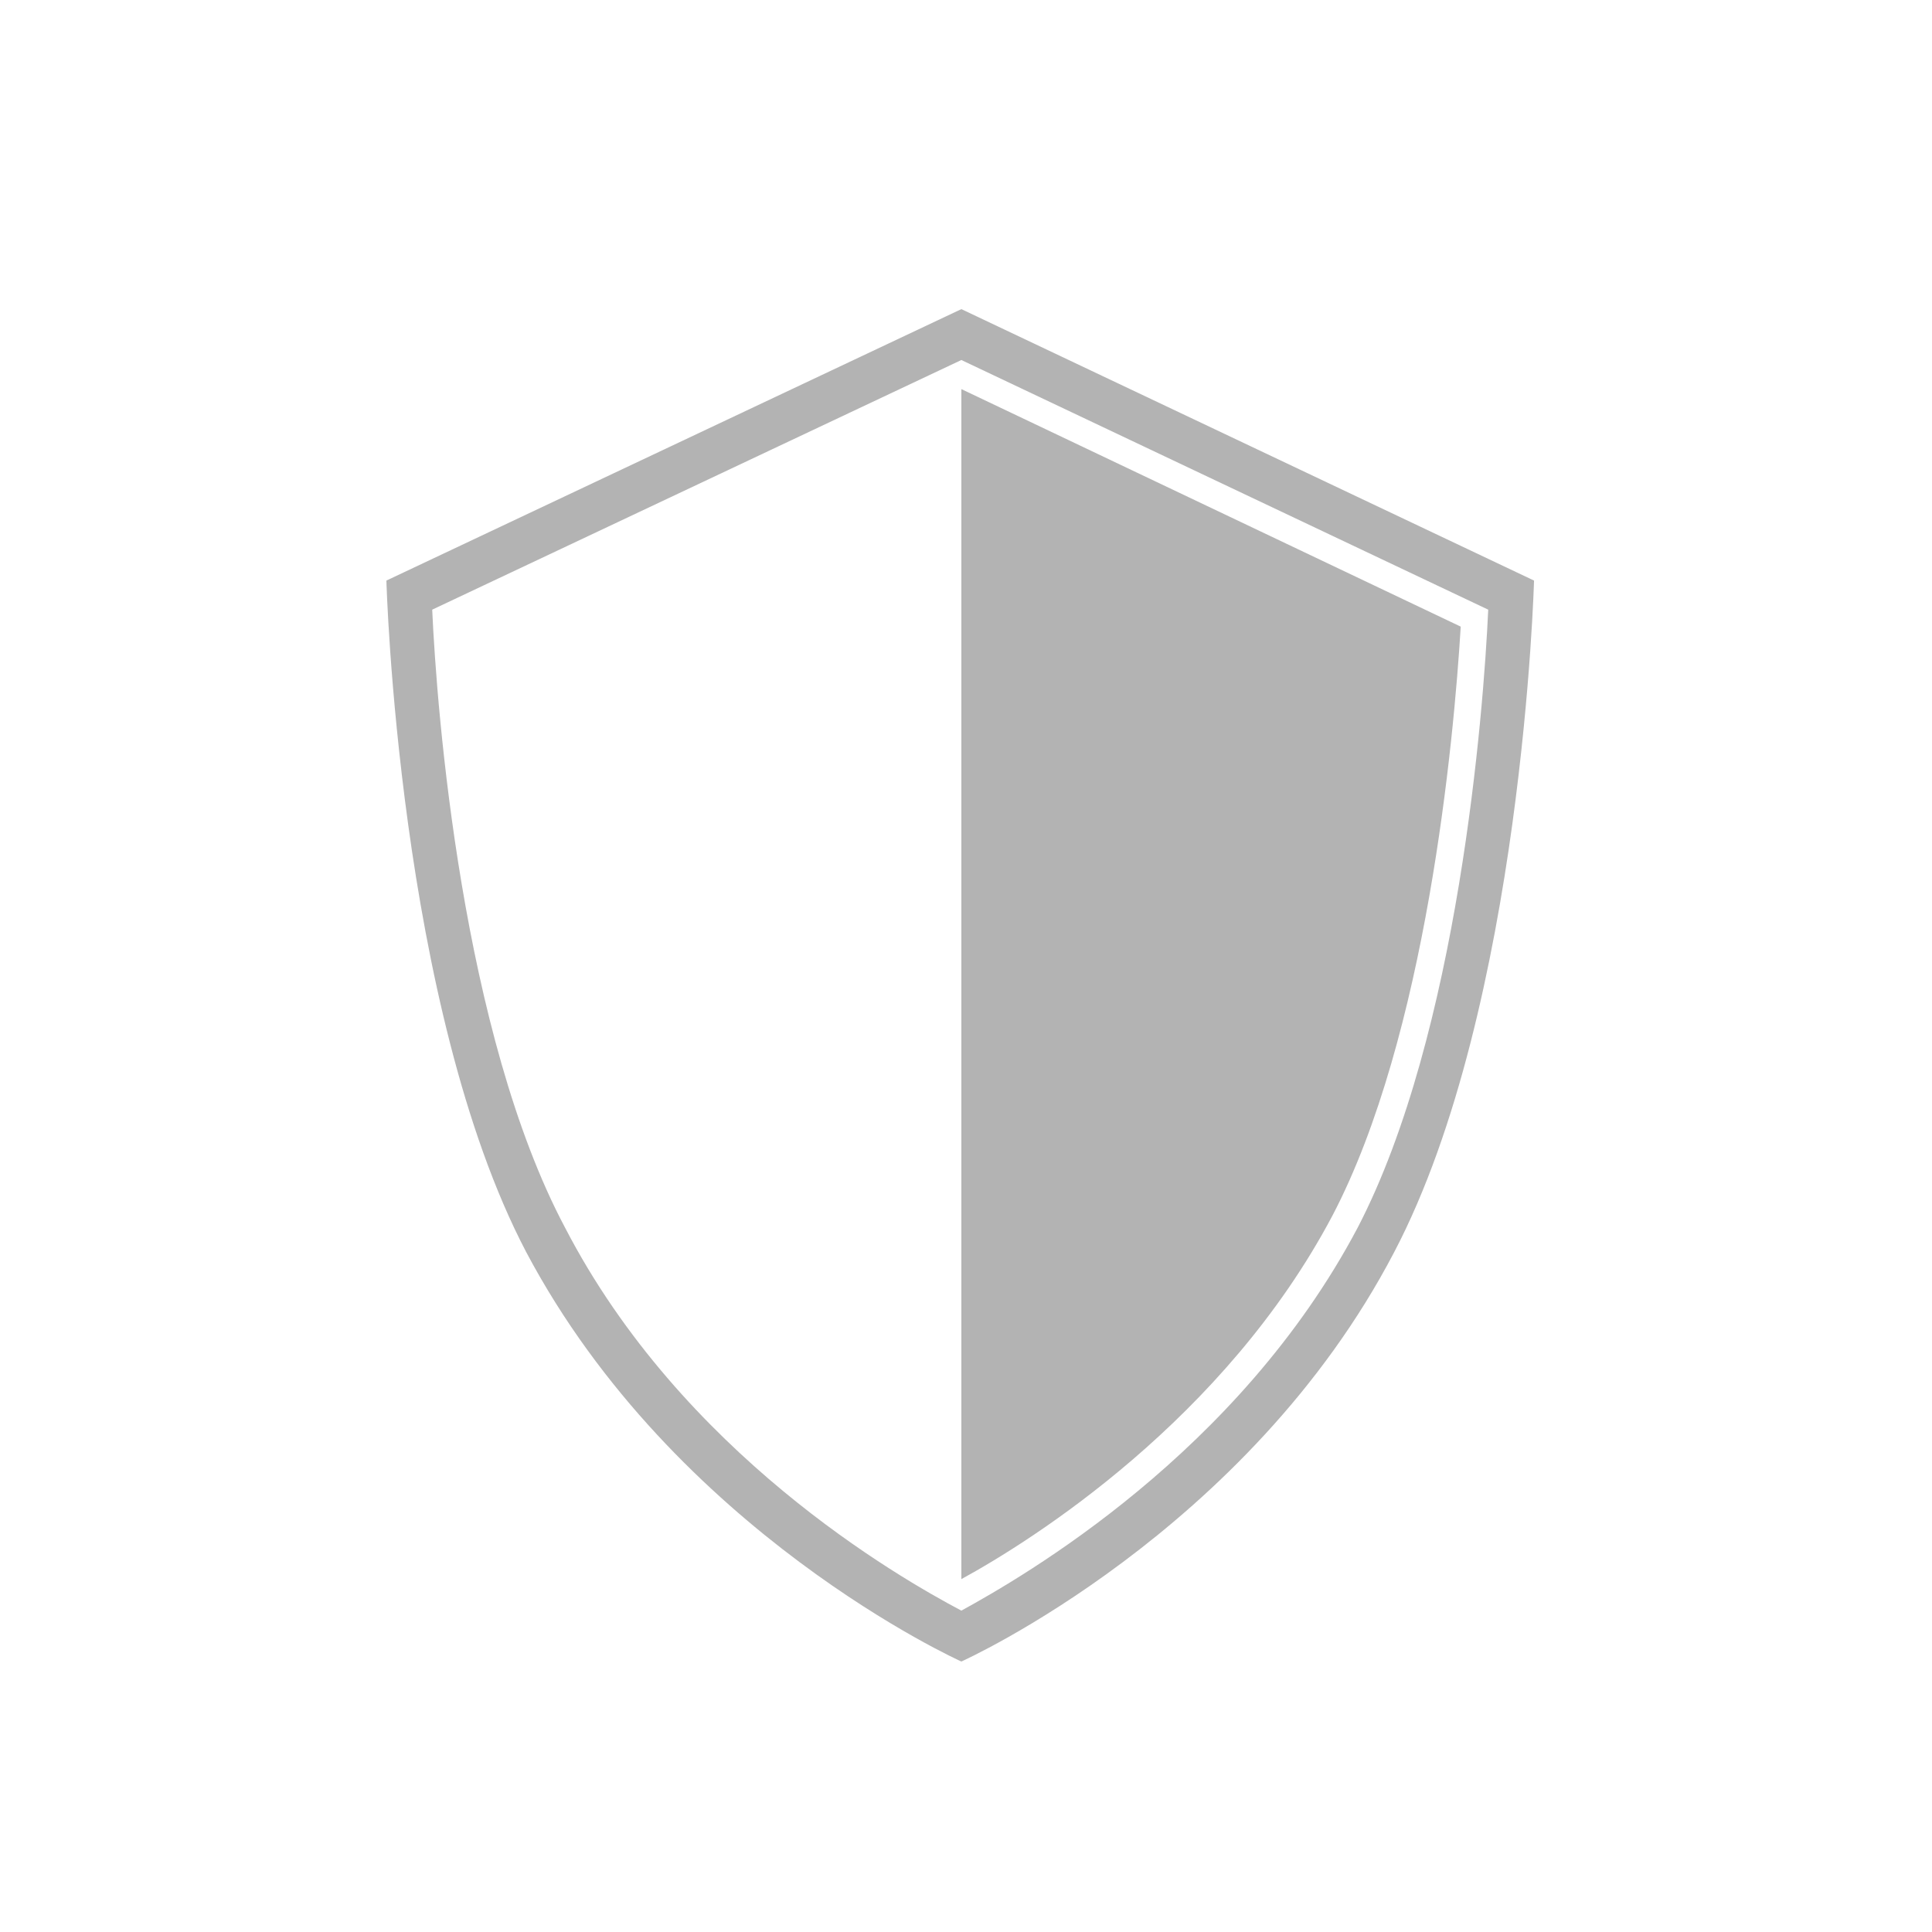 <?xml version="1.0" encoding="UTF-8" standalone="no"?><!DOCTYPE svg PUBLIC "-//W3C//DTD SVG 1.1//EN" "http://www.w3.org/Graphics/SVG/1.1/DTD/svg11.dtd"><svg width="100px" height="100px" version="1.1" xmlns="http://www.w3.org/2000/svg" xmlns:xlink="http://www.w3.org/1999/xlink" xml:space="preserve" xmlns:serif="http://www.serif.com/" style="fill-rule:evenodd;clip-rule:evenodd;stroke-linejoin:round;stroke-miterlimit:2;"><rect id="Artboard2" x="-500" y="0" width="900" height="100" style="fill:none;"/><g id="noun_Badge_99643"></g><path d="M20,30.05c0,0 0.593,22.079 7.232,34.749c7.707,14.552 22.528,21.201 22.528,21.201c0,0 14.821,-6.649 22.409,-21.201c6.64,-12.67 7.232,-34.749 7.232,-34.749l-29.641,-14.05l-29.76,14.05Zm29.76,51.685c3.675,-2.007 13.635,-8.28 19.208,-18.817c4.861,-9.284 6.284,-24.588 6.639,-30.484l-25.847,-12.294l0,61.595Zm0,1.631c-3.32,-1.757 -14.465,-8.155 -20.512,-19.821c-5.335,-10.036 -6.64,-26.721 -6.877,-31.989l27.389,-12.922l27.27,12.922c-0.237,5.268 -1.541,21.953 -6.758,31.989c-6.166,11.666 -17.311,18.064 -20.512,19.821Z" style="fill:#b3b3b3;fill-rule:nonzero;"/><g><g id="₽"></g></g></svg>